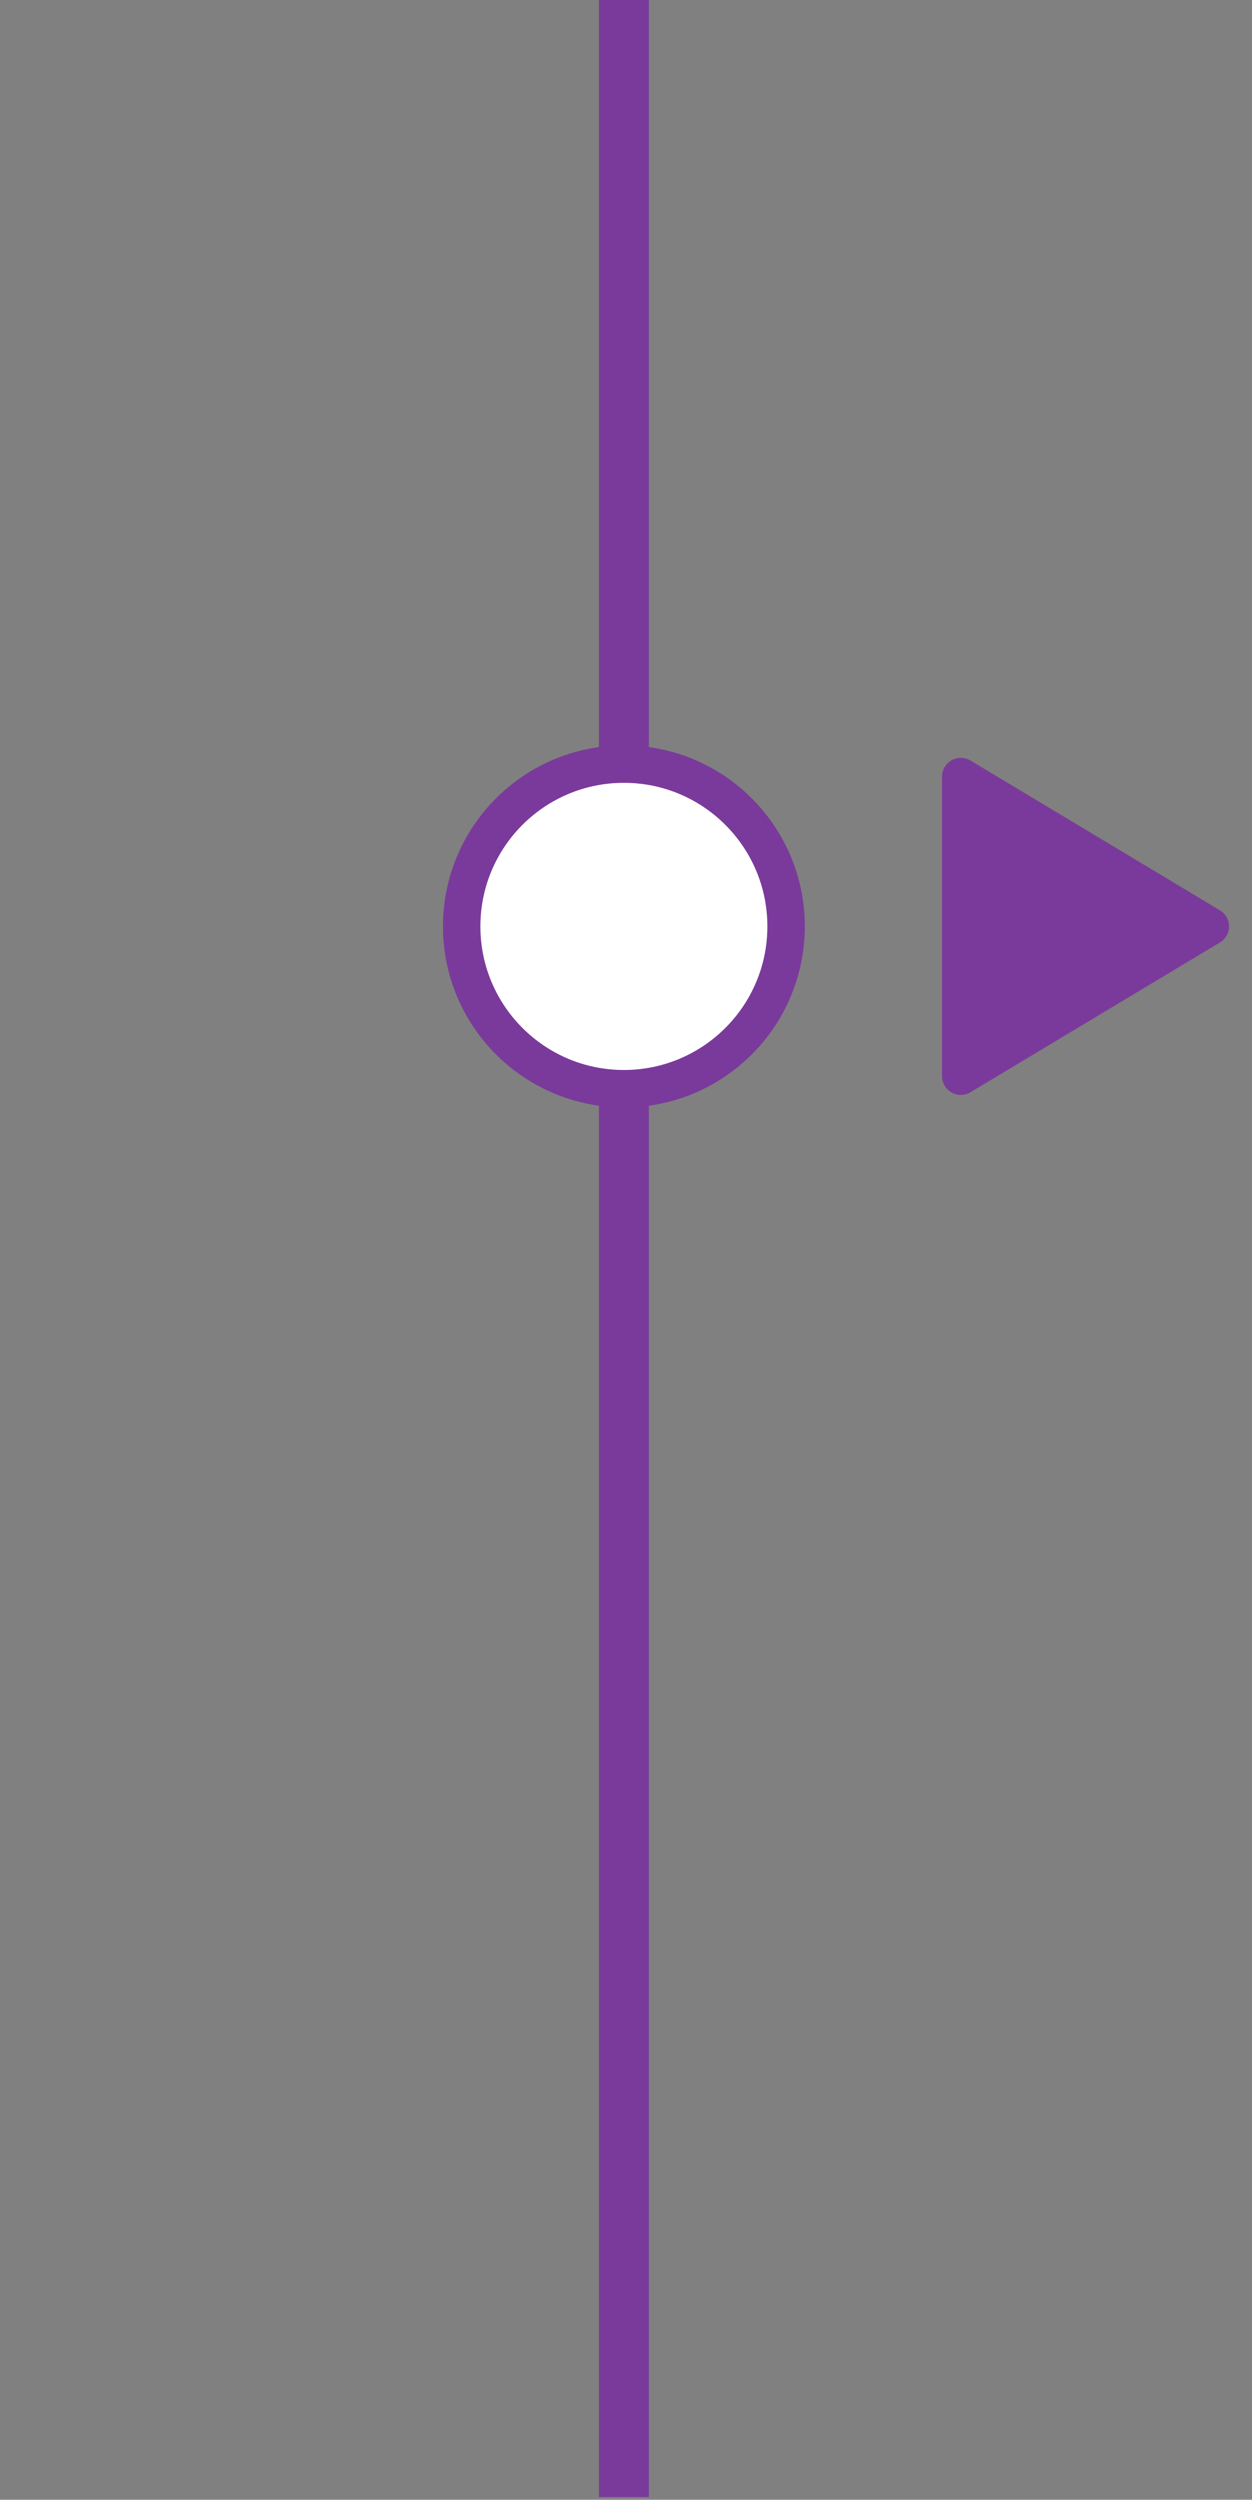 <?xml version="1.0" encoding="UTF-8" standalone="no"?><!DOCTYPE svg PUBLIC "-//W3C//DTD SVG 1.1//EN" "http://www.w3.org/Graphics/SVG/1.1/DTD/svg11.dtd"><svg width="100%" height="100%" viewBox="0 0 871 1738" version="1.1" xmlns="http://www.w3.org/2000/svg" xmlns:xlink="http://www.w3.org/1999/xlink" xml:space="preserve" xmlns:serif="http://www.serif.com/" style="fill-rule:evenodd;clip-rule:evenodd;stroke-linecap:round;stroke-linejoin:round;stroke-miterlimit:1.5;"><rect x="0" y="0" width="871" height="1738" fill="#808080" stroke="none"/><rect x="416.667" y="0" width="34.721" height="1736.11" style="fill:#7a3a9b;"/><circle cx="434.029" cy="644.096" r="112.846" style="fill:#fff;stroke:#7a3a9b;stroke-width:26.04px;"/><path d="M842.013,644.096l-173.609,104.167l0,-208.334l173.609,104.167Z" style="fill:#7a3a9b;stroke:#7a3a9b;stroke-width:26.04px;"/></svg>